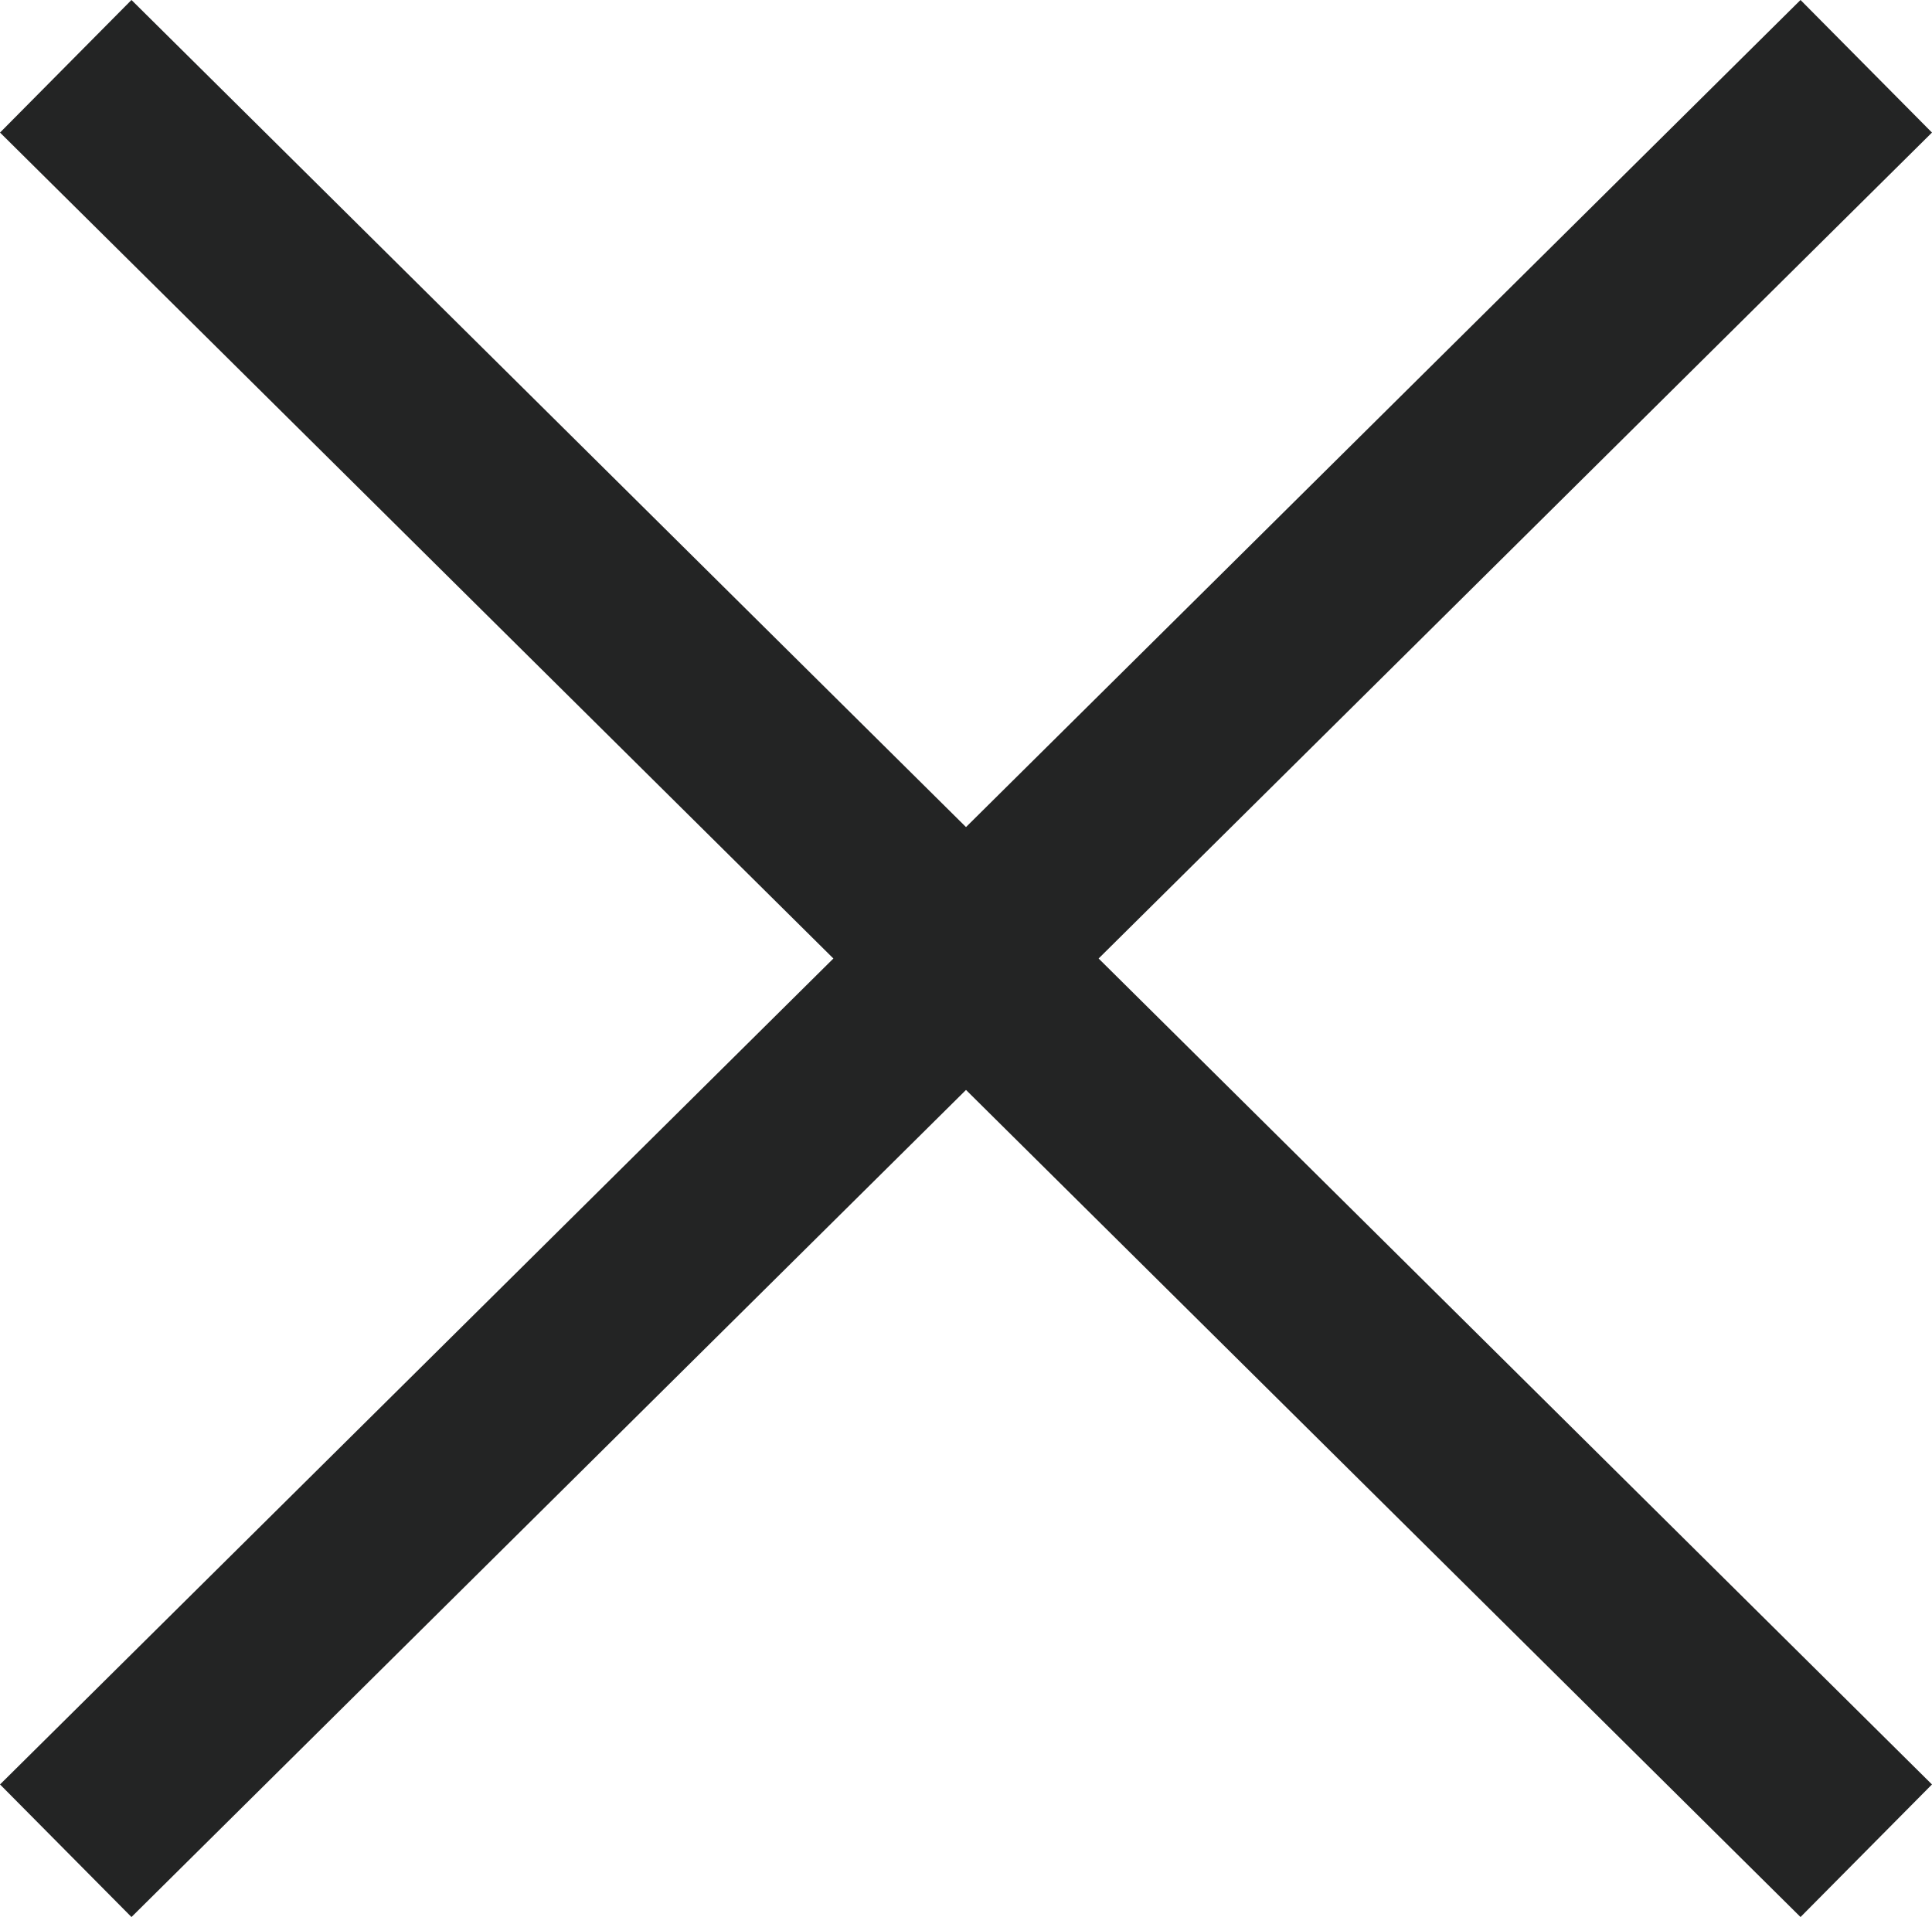 <svg xmlns="http://www.w3.org/2000/svg" width="14.486" height="14.377" viewBox="0 0 14.486 14.377">
  <g id="ico-close" transform="translate(-2.007 1.562)">
    <line id="線_669" data-name="線 669" x1="13.5" y2="13.382" transform="translate(2.5 -1.065)" fill="none" stroke="#232424" stroke-miterlimit="10" stroke-width="1.4"/>
    <line id="線_729" data-name="線 729" x2="13.5" y2="13.382" transform="translate(2.5 -1.065)" fill="none" stroke="#232424" stroke-miterlimit="10" stroke-width="1.4"/>
  </g>
</svg>
